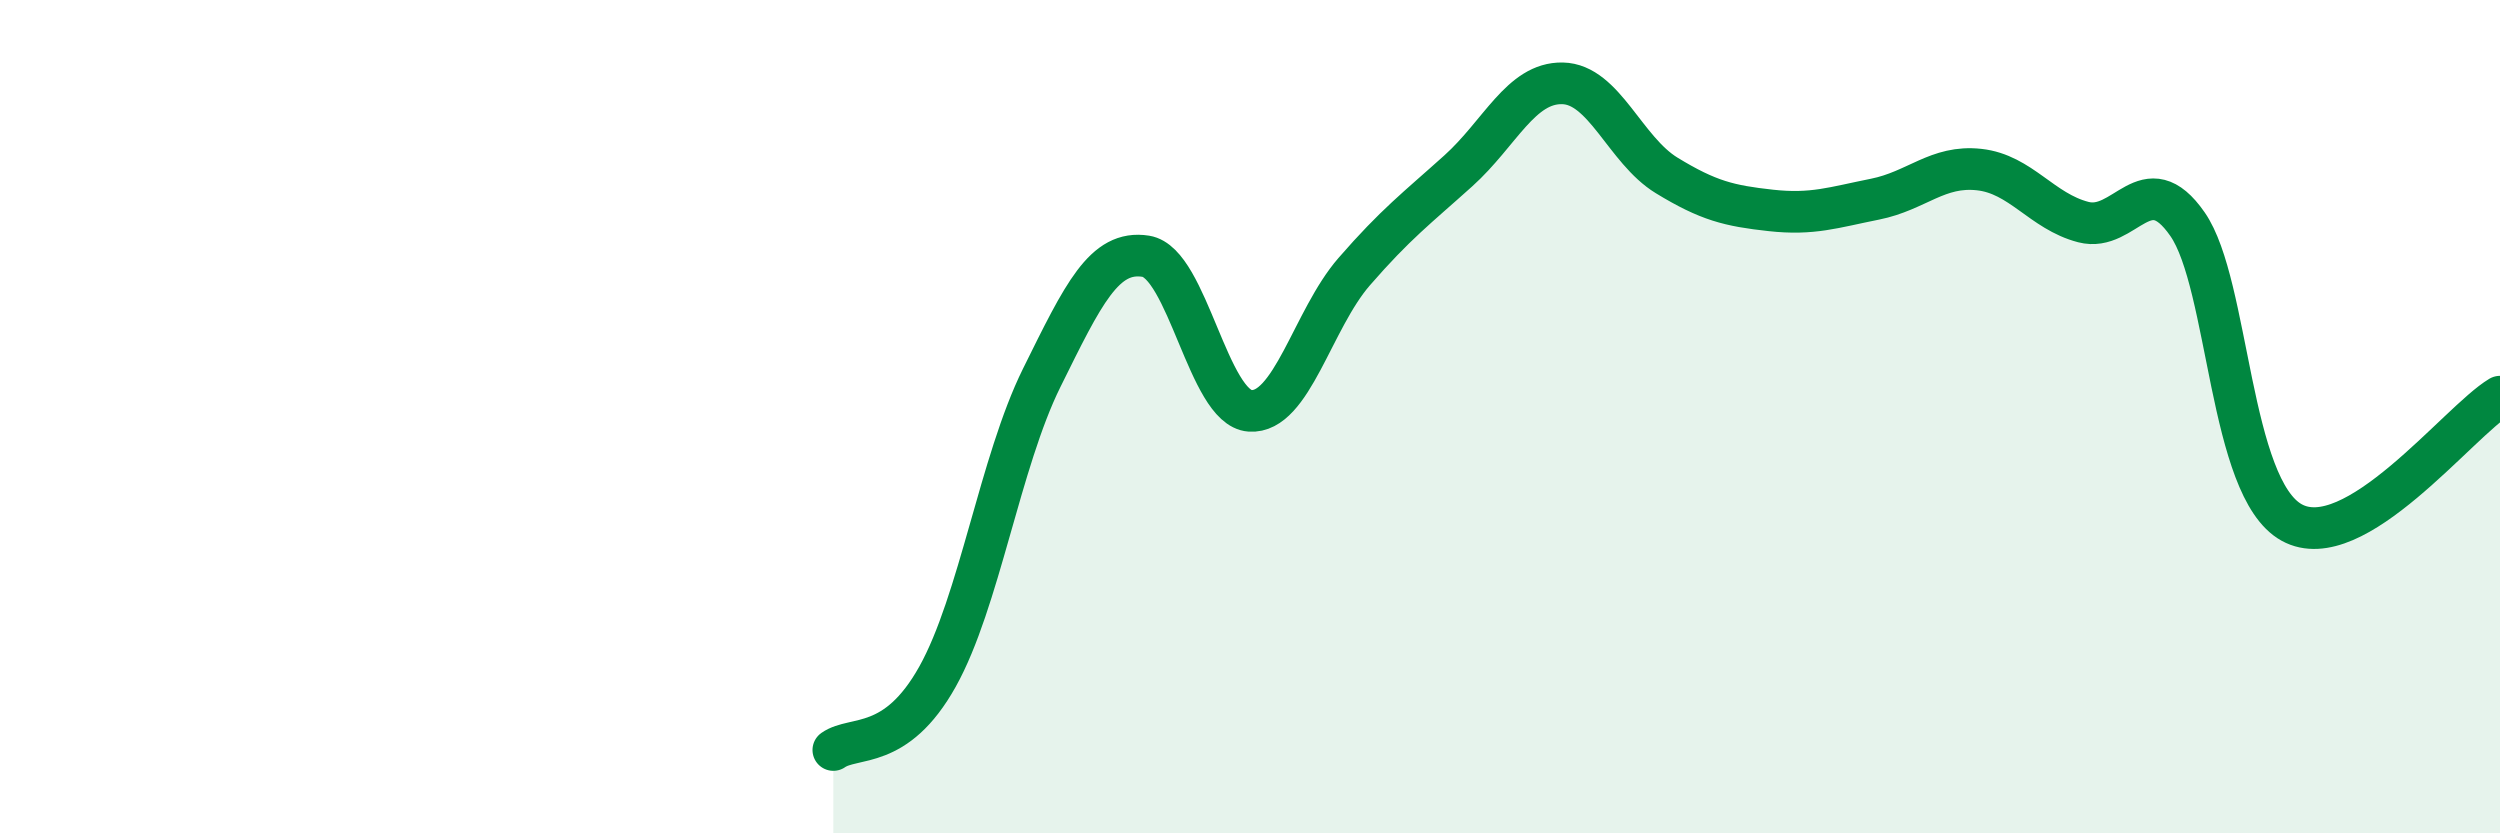 
    <svg width="60" height="20" viewBox="0 0 60 20" xmlns="http://www.w3.org/2000/svg">
      <path
        d="M 20,18 C 20.5,17.65 21.5,18.03 22.5,16.24 C 23.5,14.45 24,11.09 25,9.07 C 26,7.05 26.5,5.99 27.5,6.15 C 28.5,6.31 29,9.79 30,9.86 C 31,9.93 31.5,7.67 32.5,6.52 C 33.5,5.37 34,5 35,4.1 C 36,3.2 36.5,1.98 37.5,2 C 38.5,2.02 39,3.6 40,4.21 C 41,4.82 41.5,4.94 42.5,5.05 C 43.5,5.16 44,4.98 45,4.78 C 46,4.58 46.5,3.96 47.5,4.07 C 48.5,4.18 49,5.07 50,5.33 C 51,5.59 51.5,3.94 52.5,5.38 C 53.5,6.82 53.5,11.71 55,12.54 C 56.5,13.37 59,10.12 60,9.52L60 20L20 20Z"
        fill="#008740"
        opacity="0.1"
        stroke-linecap="round"
        stroke-linejoin="round"
      />
      <path
        d="M 20,18 C 20.5,17.65 21.5,18.03 22.5,16.24 C 23.5,14.45 24,11.09 25,9.07 C 26,7.05 26.5,5.99 27.5,6.15 C 28.5,6.31 29,9.79 30,9.86 C 31,9.93 31.5,7.67 32.5,6.52 C 33.5,5.37 34,5 35,4.1 C 36,3.2 36.5,1.98 37.5,2 C 38.5,2.02 39,3.6 40,4.21 C 41,4.82 41.5,4.94 42.5,5.05 C 43.5,5.16 44,4.98 45,4.78 C 46,4.58 46.5,3.96 47.5,4.07 C 48.5,4.18 49,5.07 50,5.33 C 51,5.59 51.5,3.94 52.5,5.38 C 53.5,6.82 53.5,11.71 55,12.54 C 56.5,13.37 59,10.12 60,9.52"
        stroke="#008740"
        stroke-width="1"
        fill="none"
        stroke-linecap="round"
        stroke-linejoin="round"
      />
    </svg>
  